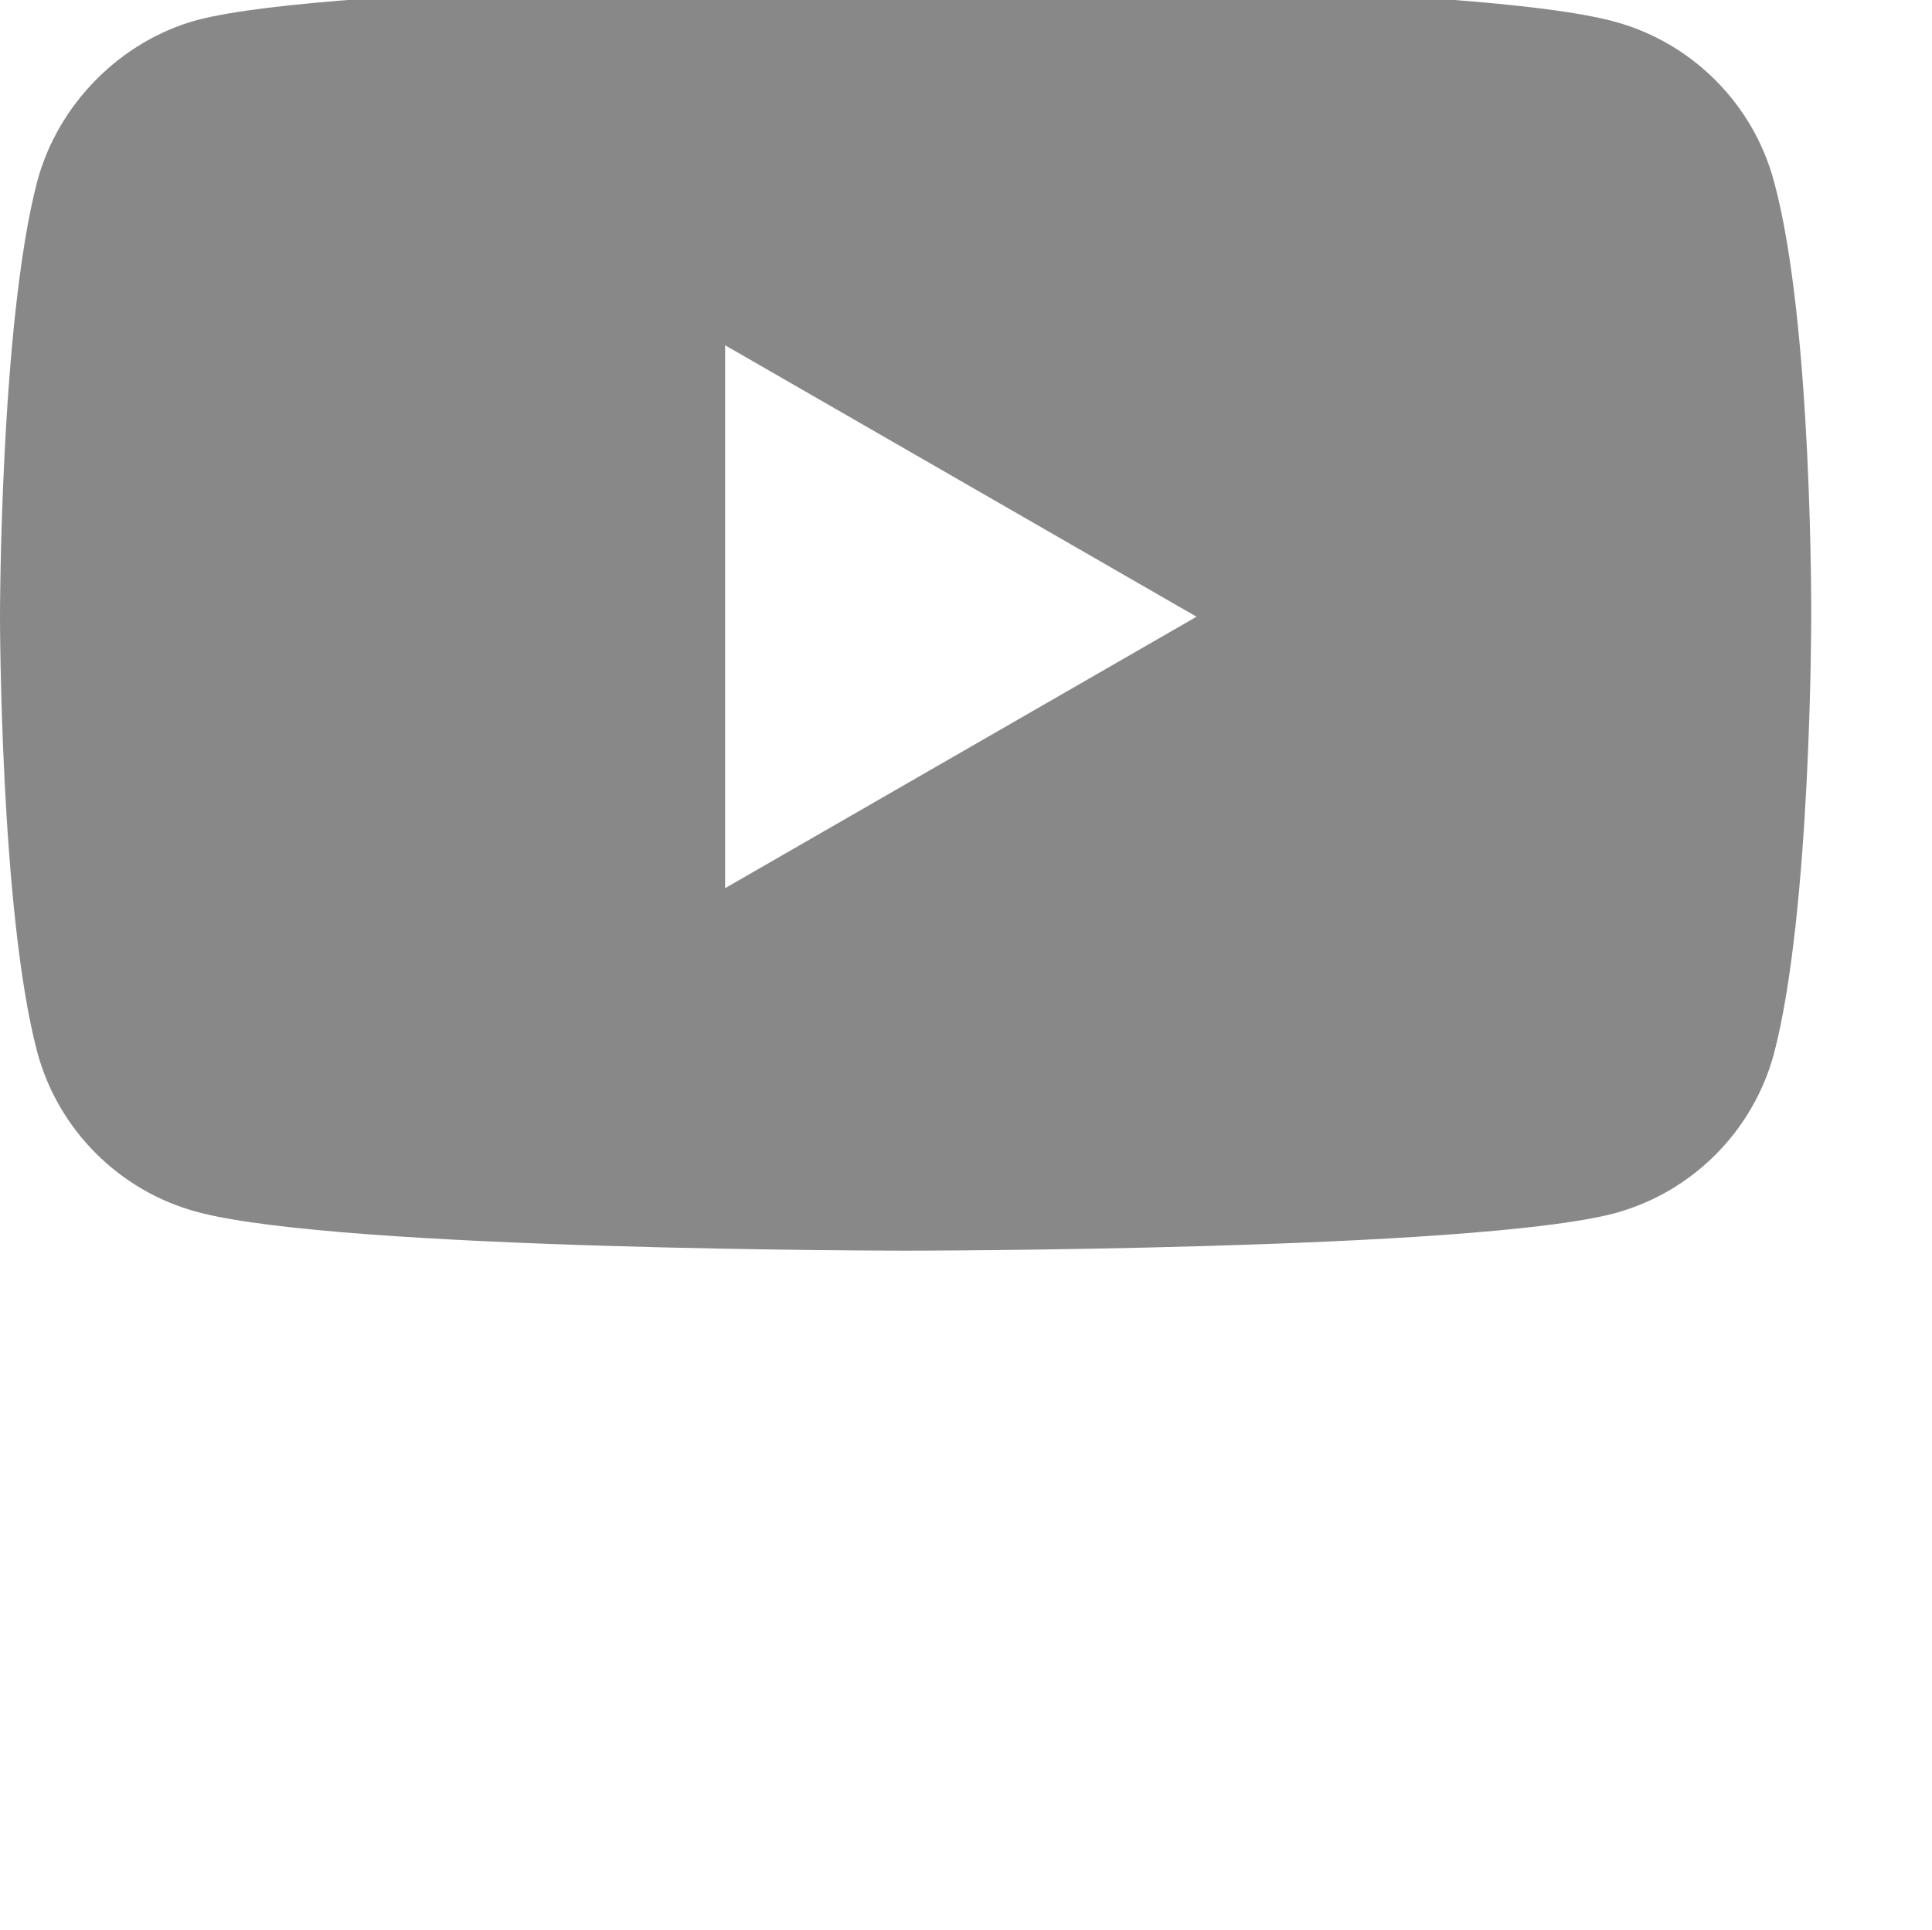 <svg width="682.667" height="682" xmlns="http://www.w3.org/2000/svg">

 <g>
  <title>background</title>
  <rect fill="none" id="canvas_background" height="602" width="802" y="-1" x="-1"/>
 </g>
 <g>
  <title>Layer 1</title>
  <path fill="#888888" id="svg_1" d="m626.812,64.035c-7.375,-27.418 -28.992,-49.031 -56.406,-56.414c-50.082,-13.703 -250.414,-13.703 -250.414,-13.703s-200.324,0 -250.406,13.184c-26.887,7.375 -49.031,29.52 -56.406,56.934c-13.18,50.078 -13.18,153.934 -13.18,153.934s0,104.379 13.18,153.934c7.383,27.414 28.992,49.027 56.41,56.41c50.605,13.707 250.41,13.707 250.41,13.707s200.324,0 250.406,-13.184c27.418,-7.379 49.031,-28.992 56.414,-56.406c13.176,-50.082 13.176,-153.934 13.176,-153.934s0.527,-104.383 -13.184,-154.461zm-370.602,249.879l0,-191.891l166.586,95.945l-166.586,95.945zm0,0"/>
 </g>
</svg>